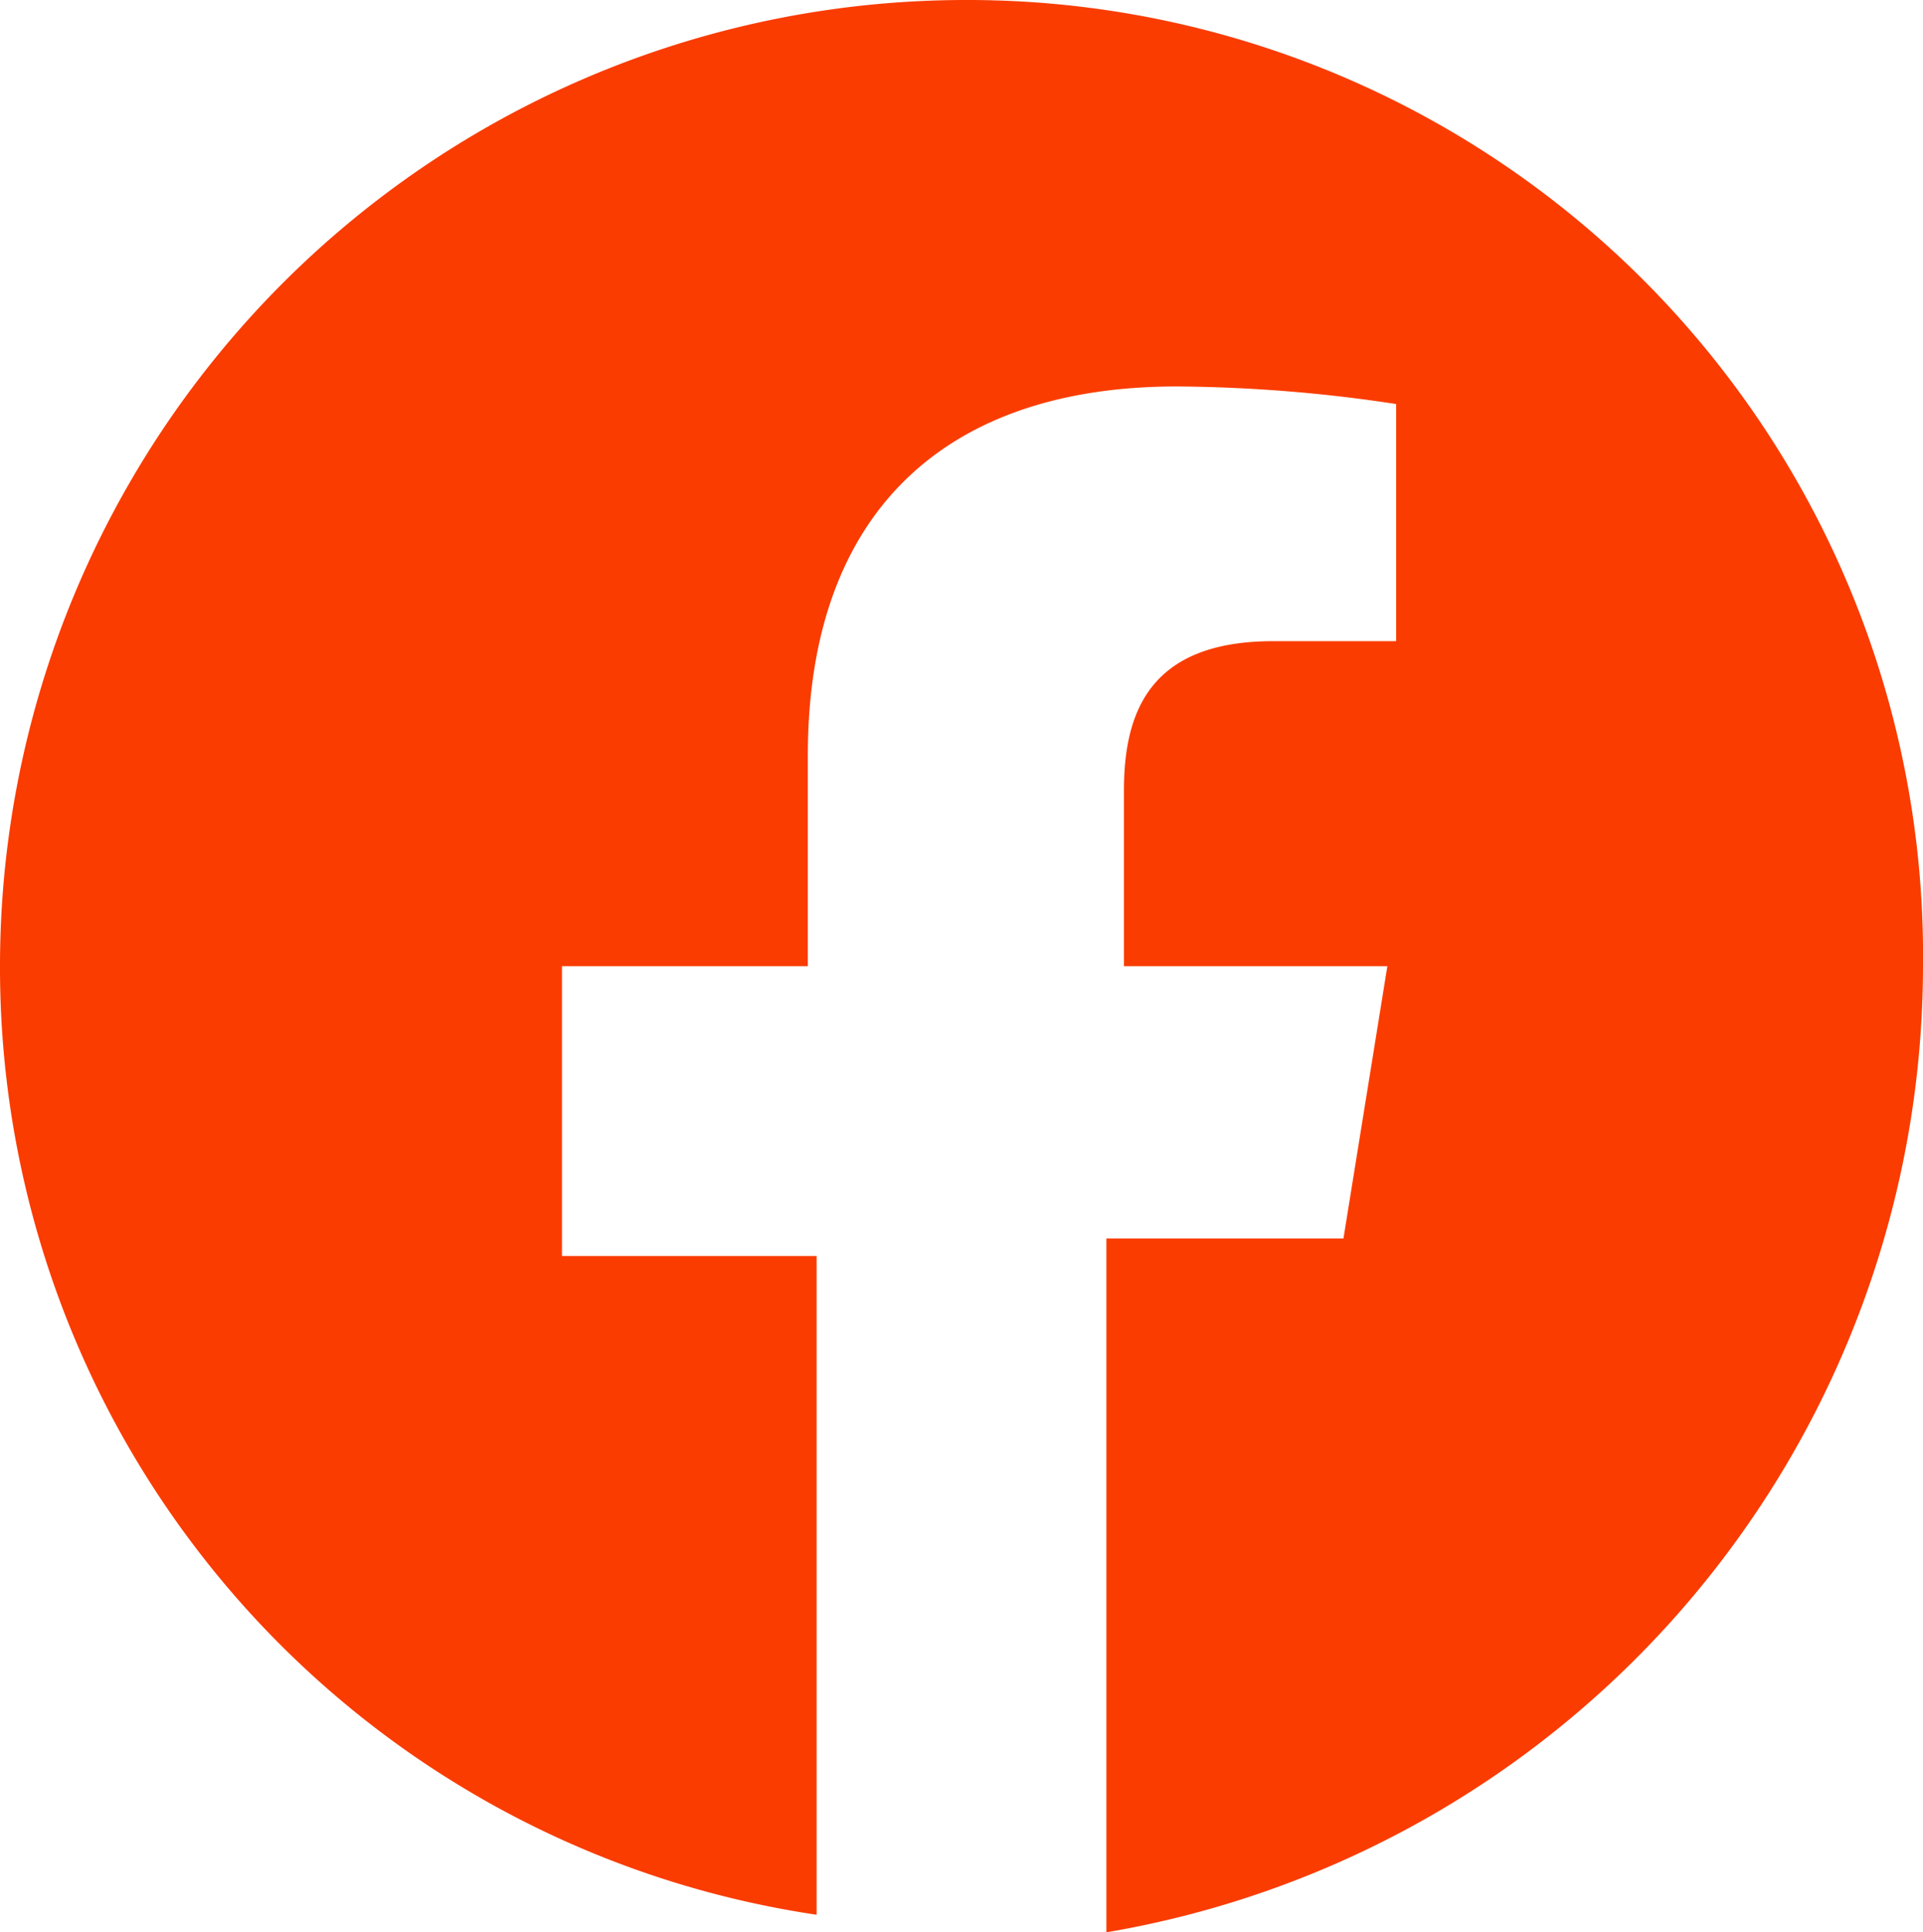 <svg id="a21eaf6d-73ce-4b73-b904-2b573138f653" data-name="Layer 1" xmlns="http://www.w3.org/2000/svg" viewBox="0 0 21.9 22">
  <path d="M11,0A11,11,0,0,0,0,11,10.9,10.9,0,0,0,9.3,21.8V14.3H6.4V11H9.2V8.6c0-2.8,1.6-4.2,4.2-4.2a17.21,17.21,0,0,1,2.5.2V7.3H14.5c-1.4,0-1.7.8-1.7,1.7v2h3l-.5,3.1H12.6V22a11.17,11.17,0,0,0,9.3-11A10.88,10.88,0,0,0,11,0Z" fill="#fa3c00"/>
</svg>
